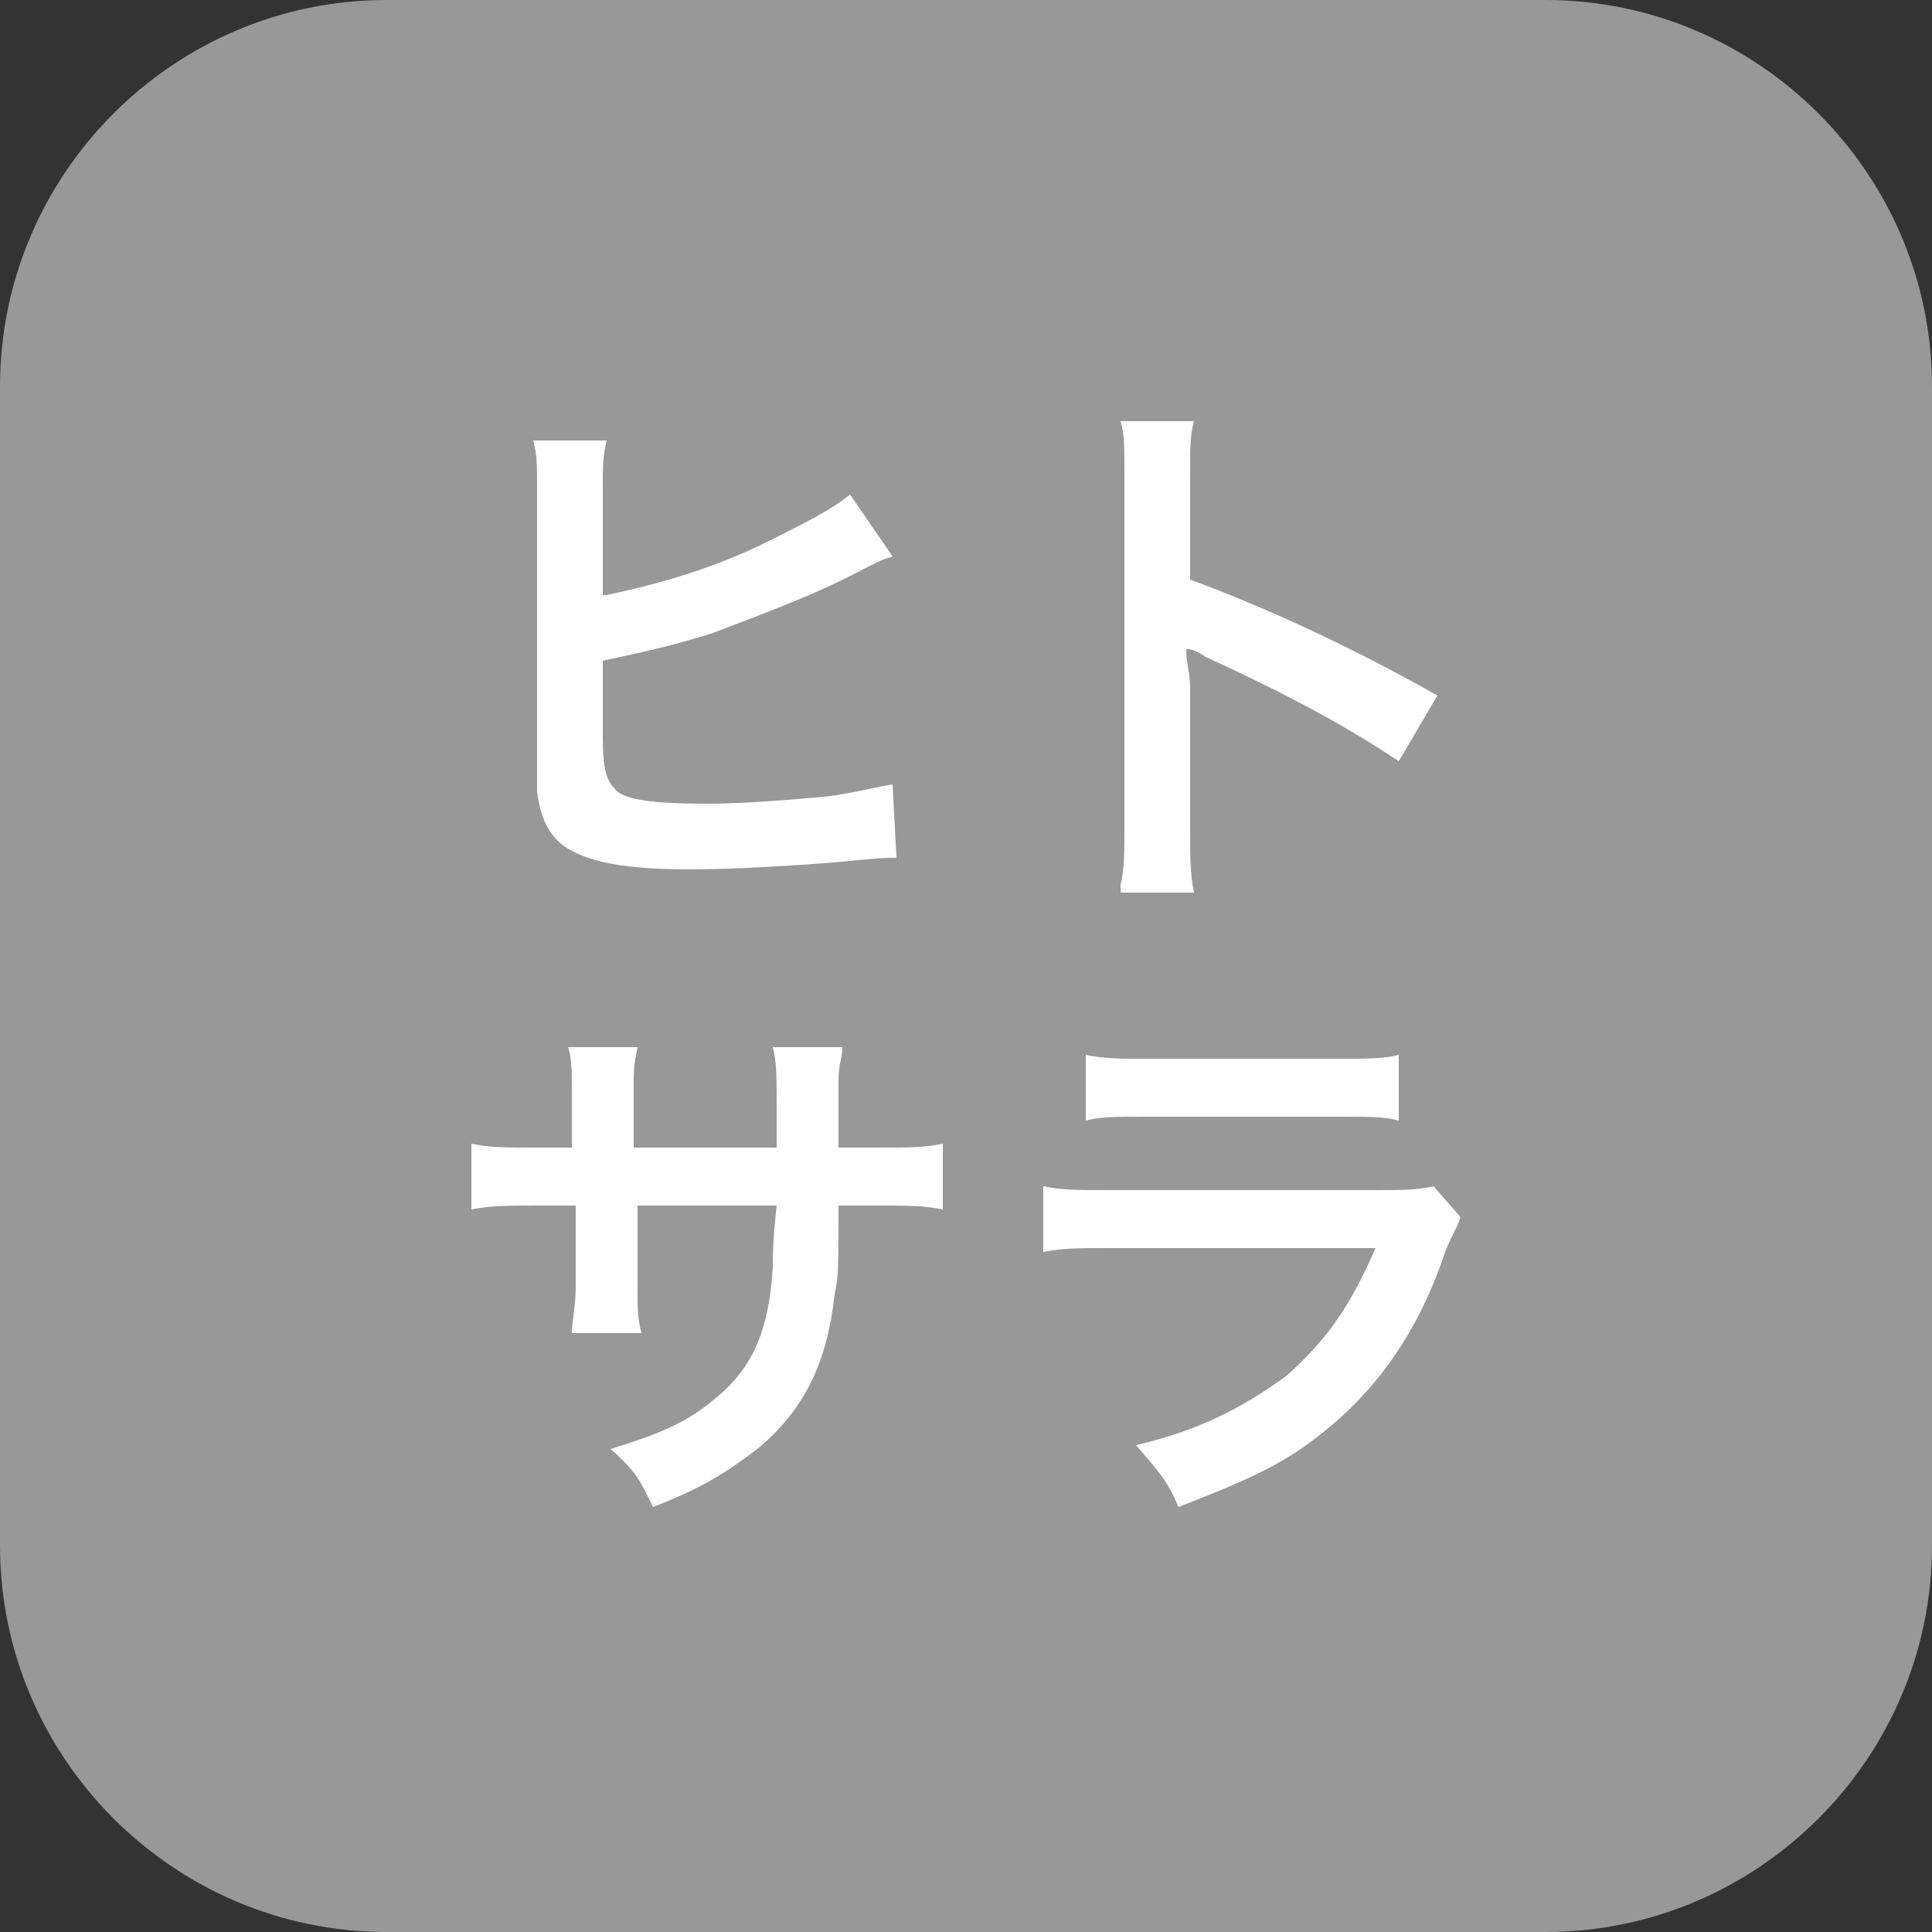 <?xml version="1.0" encoding="utf-8"?>
<!-- Generator: Adobe Illustrator 24.0.2, SVG Export Plug-In . SVG Version: 6.00 Build 0)  -->
<svg version="1.1" id="レイヤー_1" xmlns="http://www.w3.org/2000/svg" xmlns:xlink="http://www.w3.org/1999/xlink" x="0px"
	 y="0px" viewBox="0 0 50 50" style="enable-background:new 0 0 50 50;" xml:space="preserve">
<rect x="0" y="0" width="50" height="50" fill="#333333" stroke="none"/>
<style type="text/css">
	.st0{fill:#999899;}
	.st1{display:none;}
	.st2{display:inline;fill:#FFFFFF;}
	.st3{display:inline;}
	.st4{fill:#FFFFFF;}
</style>
<g id="レイヤー_2_1_">
	<path class="st0" d="M40,50H10C4.5,50,0,45.5,0,40V10C0,4.5,4.5,0,10,0h30c5.5,0,10,4.5,10,10v30C50,45.5,45.5,50,40,50z"/>
</g>
<g id="instagram" class="st1">
	<path class="st2" d="M397.3,386c-2.1,0.1-3.5,0.4-4.7,0.9c-1.3,0.5-2.4,1.2-3.5,2.3c-1.1,1.1-1.8,2.2-2.2,3.5
		c-0.5,1.2-0.8,2.7-0.9,4.7c-0.1,2.1-0.1,2.8-0.1,8.1c0,5.3,0,6,0.1,8.1s0.4,3.5,0.9,4.7c0.5,1.3,1.2,2.4,2.3,3.5
		c1.1,1.1,2.2,1.8,3.5,2.2c1.2,0.5,2.7,0.8,4.7,0.9c2.1,0.1,2.8,0.1,8.1,0.1s6,0,8.1-0.1s3.5-0.4,4.7-0.9c1.3-0.5,2.4-1.2,3.5-2.3
		c1.1-1.1,1.8-2.2,2.2-3.5c0.5-1.2,0.8-2.7,0.9-4.7c0.1-2.1,0.1-2.8,0.1-8.1c0-5.3,0-6-0.1-8.1s-0.4-3.5-0.9-4.7
		c-0.5-1.3-1.2-2.4-2.3-3.5c-1.1-1.1-2.2-1.8-3.5-2.2c-1.2-0.5-2.7-0.8-4.7-0.9s-2.8-0.1-8.1-0.1C400.1,385.9,399.4,385.9,397.3,386
		 M397.6,421.4c-1.9-0.1-2.9-0.4-3.6-0.7c-0.9-0.4-1.6-0.8-2.3-1.5s-1.1-1.3-1.5-2.2c-0.3-0.7-0.6-1.7-0.7-3.6
		c-0.1-2.1-0.1-2.7-0.1-7.9c0-5.2,0-5.8,0.1-7.9c0.1-1.9,0.4-2.9,0.7-3.6c0.4-0.9,0.8-1.6,1.5-2.3c0.7-0.7,1.3-1.1,2.2-1.5
		c0.7-0.3,1.7-0.6,3.6-0.7c2.1-0.1,2.7-0.1,7.9-0.1c5.2,0,5.8,0,7.9,0.1c1.9,0.1,2.9,0.4,3.6,0.7c0.9,0.4,1.6,0.8,2.3,1.5
		c0.7,0.7,1.1,1.3,1.5,2.2c0.3,0.7,0.6,1.7,0.7,3.6c0.1,2.1,0.1,2.7,0.1,7.9c0,5.2,0,5.8-0.1,7.9c-0.1,1.9-0.4,2.9-0.7,3.6
		c-0.4,0.9-0.8,1.6-1.5,2.3s-1.3,1.1-2.2,1.5c-0.7,0.3-1.7,0.6-3.6,0.7c-2.1,0.1-2.7,0.1-7.9,0.1
		C400.2,421.5,399.6,421.5,397.6,421.4 M413.5,395c0,1.3,1.1,2.3,2.4,2.3s2.3-1.1,2.3-2.4s-1.1-2.3-2.4-2.3l0,0
		C414.6,392.6,413.5,393.7,413.5,395 M395.4,405.5c0,5.5,4.5,10,10.1,10c5.5,0,10-4.5,10-10.1c0-5.5-4.5-10-10.1-10
		S395.4,399.9,395.4,405.5 M398.9,405.5c0-3.6,2.9-6.5,6.5-6.5s6.5,2.9,6.5,6.5s-2.9,6.5-6.5,6.5C401.9,412,398.9,409.1,398.9,405.5
		L398.9,405.5"/>
	<path class="st2" d="M18.8,10.1c-1.6,0.1-2.7,0.3-3.6,0.7c-1,0.4-1.8,0.9-2.7,1.7c-0.8,0.8-1.3,1.7-1.7,2.7s-0.6,2-0.7,3.6
		C10,20.4,10,21,10,25s0,4.6,0.1,6.2c0.1,1.6,0.3,2.7,0.7,3.6c0.4,1,0.9,1.8,1.7,2.7s1.7,1.3,2.7,1.7s2,0.6,3.6,0.7S21,40,25,40
		s4.6,0,6.2-0.1c1.6-0.1,2.7-0.3,3.6-0.7c1-0.4,1.8-0.9,2.7-1.7s1.3-1.7,1.7-2.7s0.6-2,0.7-3.6C40,29.6,40,29,40,25
		c0-4.1,0-4.6-0.1-6.2s-0.3-2.7-0.7-3.6c-0.4-1-0.9-1.8-1.7-2.7c-0.8-0.8-1.7-1.3-2.7-1.7s-2-0.6-3.6-0.7C29.6,10,29,10,25,10
		S20.4,10,18.8,10.1 M19,37.2c-1.5-0.1-2.3-0.3-2.8-0.5c-0.7-0.3-1.2-0.6-1.7-1.1s-0.9-1-1.1-1.7c-0.2-0.5-0.5-1.3-0.5-2.8
		c-0.1-1.6-0.1-2.1-0.1-6.1s0-4.5,0.1-6.1c0.1-1.5,0.3-2.3,0.5-2.8c0.3-0.7,0.6-1.2,1.1-1.7s1-0.9,1.7-1.1c0.5-0.2,1.3-0.5,2.8-0.5
		c1.6-0.1,2.1-0.1,6.1-0.1s4.5,0,6.1,0.1c1.5,0.1,2.3,0.3,2.8,0.5c0.7,0.3,1.2,0.6,1.7,1.1s0.9,1,1.1,1.7c0.2,0.5,0.5,1.3,0.5,2.8
		c0.1,1.6,0.1,2.1,0.1,6.1s0,4.5-0.1,6.1c-0.1,1.5-0.3,2.3-0.5,2.8c-0.3,0.7-0.6,1.2-1.1,1.7s-1,0.9-1.7,1.1
		c-0.5,0.2-1.3,0.5-2.8,0.5c-1.6,0.1-2.1,0.1-6.1,0.1C21,37.3,20.5,37.3,19,37.2 M31.2,17c0,1,0.8,1.8,1.8,1.8s1.8-0.8,1.8-1.8
		S34,15.2,33,15.2l0,0C32,15.2,31.2,16,31.2,17 M17.3,25c0,4.3,3.5,7.7,7.7,7.7c4.3,0,7.7-3.5,7.7-7.7c0-4.3-3.5-7.7-7.7-7.7
		S17.3,20.8,17.3,25 M20,25c0-2.8,2.2-5,5-5s5,2.2,5,5s-2.2,5-5,5S20,27.8,20,25L20,25"/>
</g>
<g id="X" class="st1">
	<path class="st2" d="M27.9,22.6L39.2,9.5h-2.7l-9.8,11.4L18.9,9.5h-9l11.8,17.2L9.8,40.5h2.7l10.4-12l8.3,12h9L27.9,22.6L27.9,22.6
		z M24.2,26.9L23,25.2l-9.5-13.7h4.1l7.7,11l1.2,1.7l10,14.3h-4.1L24.2,26.9L24.2,26.9z"/>
</g>
<g id="LINE" class="st1">
	<g class="st3">
		<path class="st4" d="M12.2,28.2h4.2v2.1H9.7V19.7h2.5V28.2z"/>
		<path class="st4" d="M20.2,19.7v10.7h-2.5V19.7H20.2z"/>
		<path class="st4" d="M30.6,19.7v10.7h-2.1l-4.2-7.2c0,0.2,0,0.3,0,0.4c0,0.2,0,0.3,0,0.5v6.4h-1.9V19.7h2.7l3.6,6.3
			c0-0.3,0-0.5,0-0.7v-5.6C28.7,19.7,30.6,19.7,30.6,19.7z"/>
		<path class="st4" d="M40.3,21.7h-5.1v2.2h4v2h-4v2.3h5.1v2.1h-7.6V19.7h7.6V21.7z"/>
	</g>
</g>
<g id="youtube" class="st1">
	<path class="st2" d="M39.4,17.8c-0.3-1.3-1.4-2.3-2.7-2.7C34.4,14.5,25,14.5,25,14.5s-9.4,0-11.7,0.6c-1.3,0.3-2.3,1.4-2.7,2.7
		C10,20.1,10,25,10,25s0,4.9,0.6,7.2c0.3,1.3,1.4,2.3,2.7,2.7c2.3,0.6,11.7,0.6,11.7,0.6s9.4,0,11.7-0.6c1.3-0.3,2.3-1.4,2.7-2.7
		C40,29.9,40,25,40,25S40,20.1,39.4,17.8z M22,29.5v-9l7.8,4.5L22,29.5z"/>
</g>
<g>
	<path class="st4" d="M15.7,15.4c1.4-0.3,2.8-0.7,4.2-1.4c1-0.5,1.6-0.8,2.1-1.2l1.1,1.6c-0.3,0.1-0.3,0.1-0.7,0.3
		c-1.3,0.7-2.7,1.2-4,1.7c-1,0.3-1.4,0.4-2.8,0.7v1.8c0,0,0,0,0,0c0,0.1,0,0.2,0,0.2c0,0.8,0.1,1.1,0.3,1.3c0.2,0.3,1,0.4,2.4,0.4
		c0.9,0,2.2-0.1,3.2-0.2c0.7-0.1,1-0.2,1.6-0.3l0.1,1.9c-0.3,0-0.4,0-1.4,0.1c-1.1,0.1-2.9,0.2-3.9,0.2c-1.8,0-2.7-0.2-3.3-0.6
		c-0.4-0.3-0.6-0.7-0.7-1.4c0-0.2,0-0.5,0-1.3l0-6.5c0-0.7,0-0.9-0.1-1.3h1.9c-0.1,0.4-0.1,0.7-0.1,1.3V15.4z"/>
	<path class="st4" d="M29,22.9c0.1-0.4,0.1-0.8,0.1-1.6v-9c0-0.7,0-1.1-0.1-1.4h1.9c-0.1,0.4-0.1,0.6-0.1,1.5V15
		c1.9,0.7,4.1,1.7,6.4,3l-1,1.7c-1.2-0.8-2.6-1.6-5-2.7c-0.3-0.2-0.4-0.2-0.5-0.2c0,0.4,0.1,0.6,0.1,1v3.7c0,0.7,0,1.1,0.1,1.6H29z"
		/>
	<path class="st4" d="M20.1,29.7l0-0.6v-0.4c0-0.9,0-1.2-0.1-1.6h1.8c0,0.3-0.1,0.4-0.1,0.9c0,0.9,0,0.9,0,1.7h0.9
		c1,0,1.3,0,1.8-0.1v1.7c-0.5-0.1-0.9-0.1-1.8-0.1h-0.9c0,1.7,0,1.8-0.1,2.3c-0.2,1.8-0.8,3-2,4c-0.8,0.6-1.4,1-2.7,1.5
		c-0.3-0.6-0.4-0.9-1.1-1.5c1.3-0.4,2-0.7,2.7-1.3c1-0.8,1.4-1.8,1.5-3.4c0-0.3,0-0.7,0.1-1.6h-3.6v2.1c0,0.6,0,0.8,0.1,1.2h-1.8
		c0-0.3,0.1-0.7,0.1-1.2v-2.1h-0.9c-0.9,0-1.3,0-1.8,0.1v-1.7c0.5,0.1,0.8,0.1,1.8,0.1h0.8v-1.4c0-0.6,0-0.9-0.1-1.2h1.8
		c-0.1,0.5-0.1,0.5-0.1,1.2v1.4H20.1z"/>
	<path class="st4" d="M37.8,31.5c-0.1,0.3-0.2,0.4-0.4,0.9c-0.7,2.1-1.8,3.6-3.2,4.7c-1,0.8-1.9,1.2-3.7,1.9
		c-0.3-0.7-0.5-0.9-1.1-1.6c1.7-0.4,2.8-1,3.9-1.8c1-0.9,1.6-1.7,2.3-3.3h-6.8c-0.9,0-1.3,0-1.8,0.1v-1.7c0.5,0.1,0.8,0.1,1.8,0.1
		h6.7c0.9,0,1.1,0,1.6-0.1L37.8,31.5z M28.1,27.3c0.5,0.1,0.8,0.1,1.6,0.1h4.9c0.9,0,1.2,0,1.6-0.1V29c-0.4-0.1-0.7-0.1-1.6-0.1
		h-4.9c-0.9,0-1.2,0-1.6,0.1V27.3z"/>
</g>
</svg>
